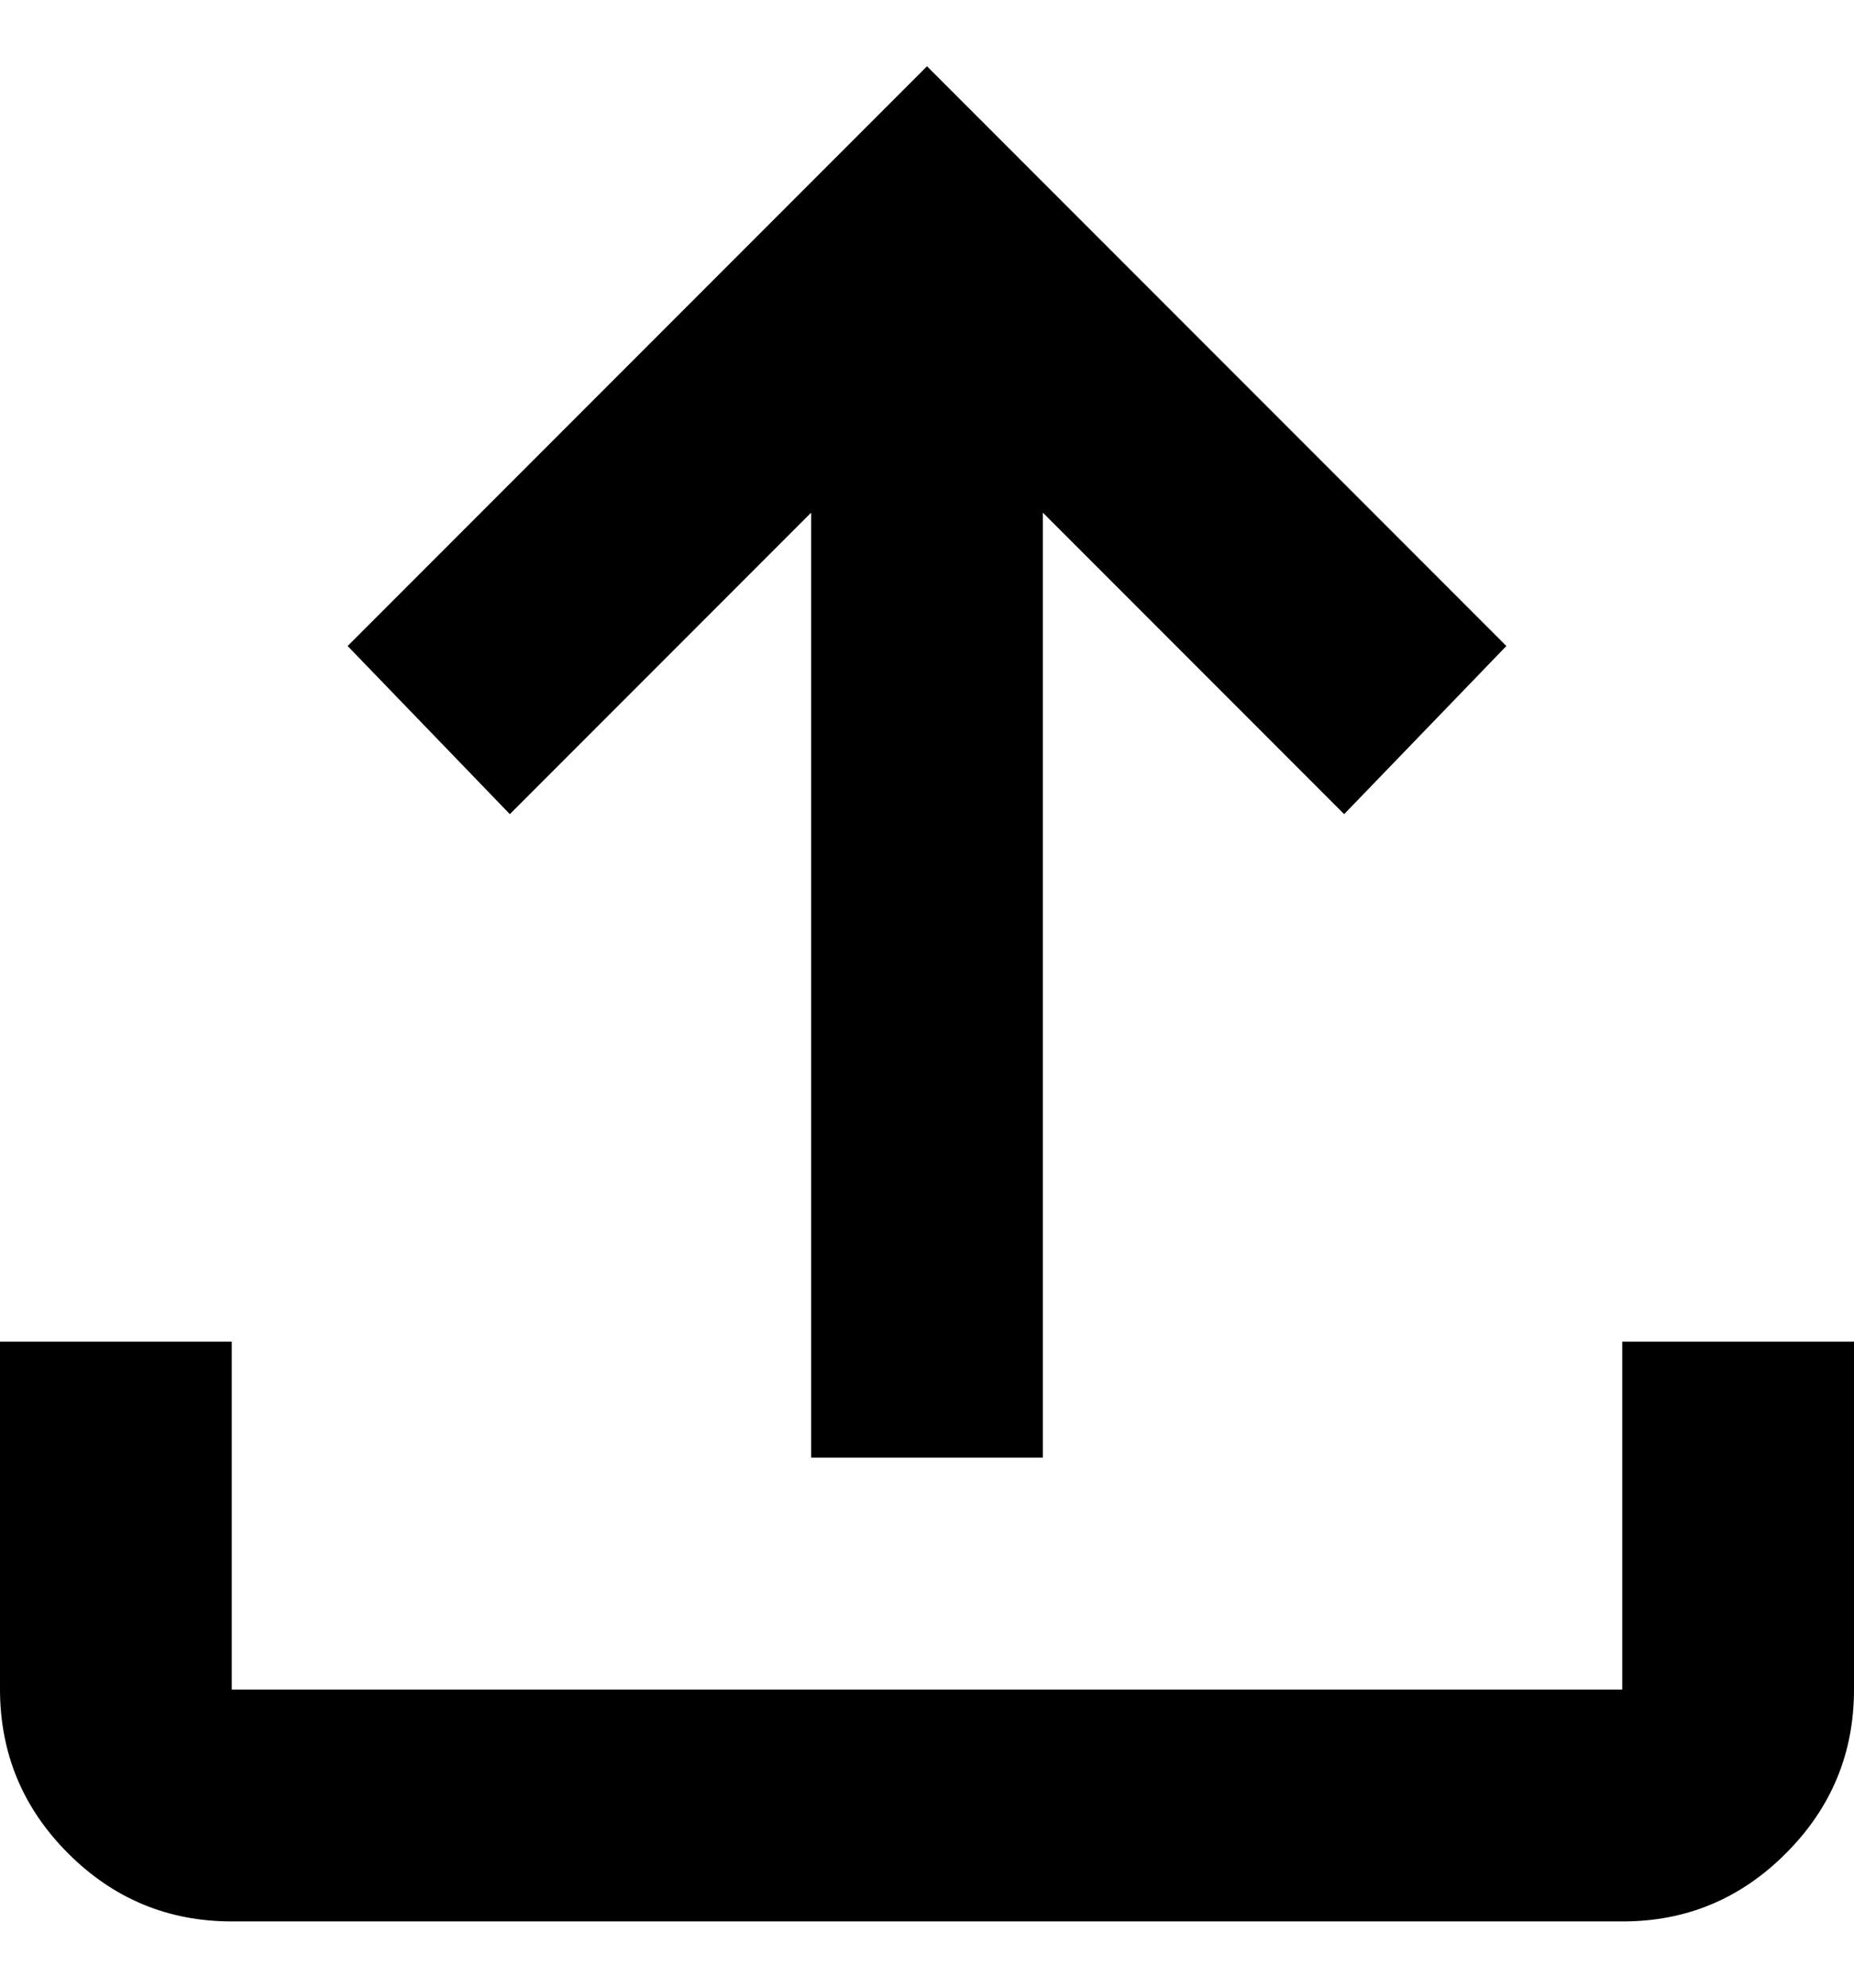 <svg width="14" height="15" viewBox="0 0 14 15" fill="none" xmlns="http://www.w3.org/2000/svg">
<path d="M6.125 11V3.869L3.85 6.144L2.625 4.875L7 0.5L11.375 4.875L10.15 6.144L7.875 3.869V11H6.125ZM1.75 14.5C1.269 14.5 0.857 14.329 0.514 13.986C0.172 13.644 0.001 13.232 0 12.75V10.125H1.75V12.75H12.25V10.125H14V12.75C14 13.231 13.829 13.643 13.486 13.986C13.144 14.329 12.732 14.501 12.25 14.5H1.75Z" fill="black"/>
</svg>
